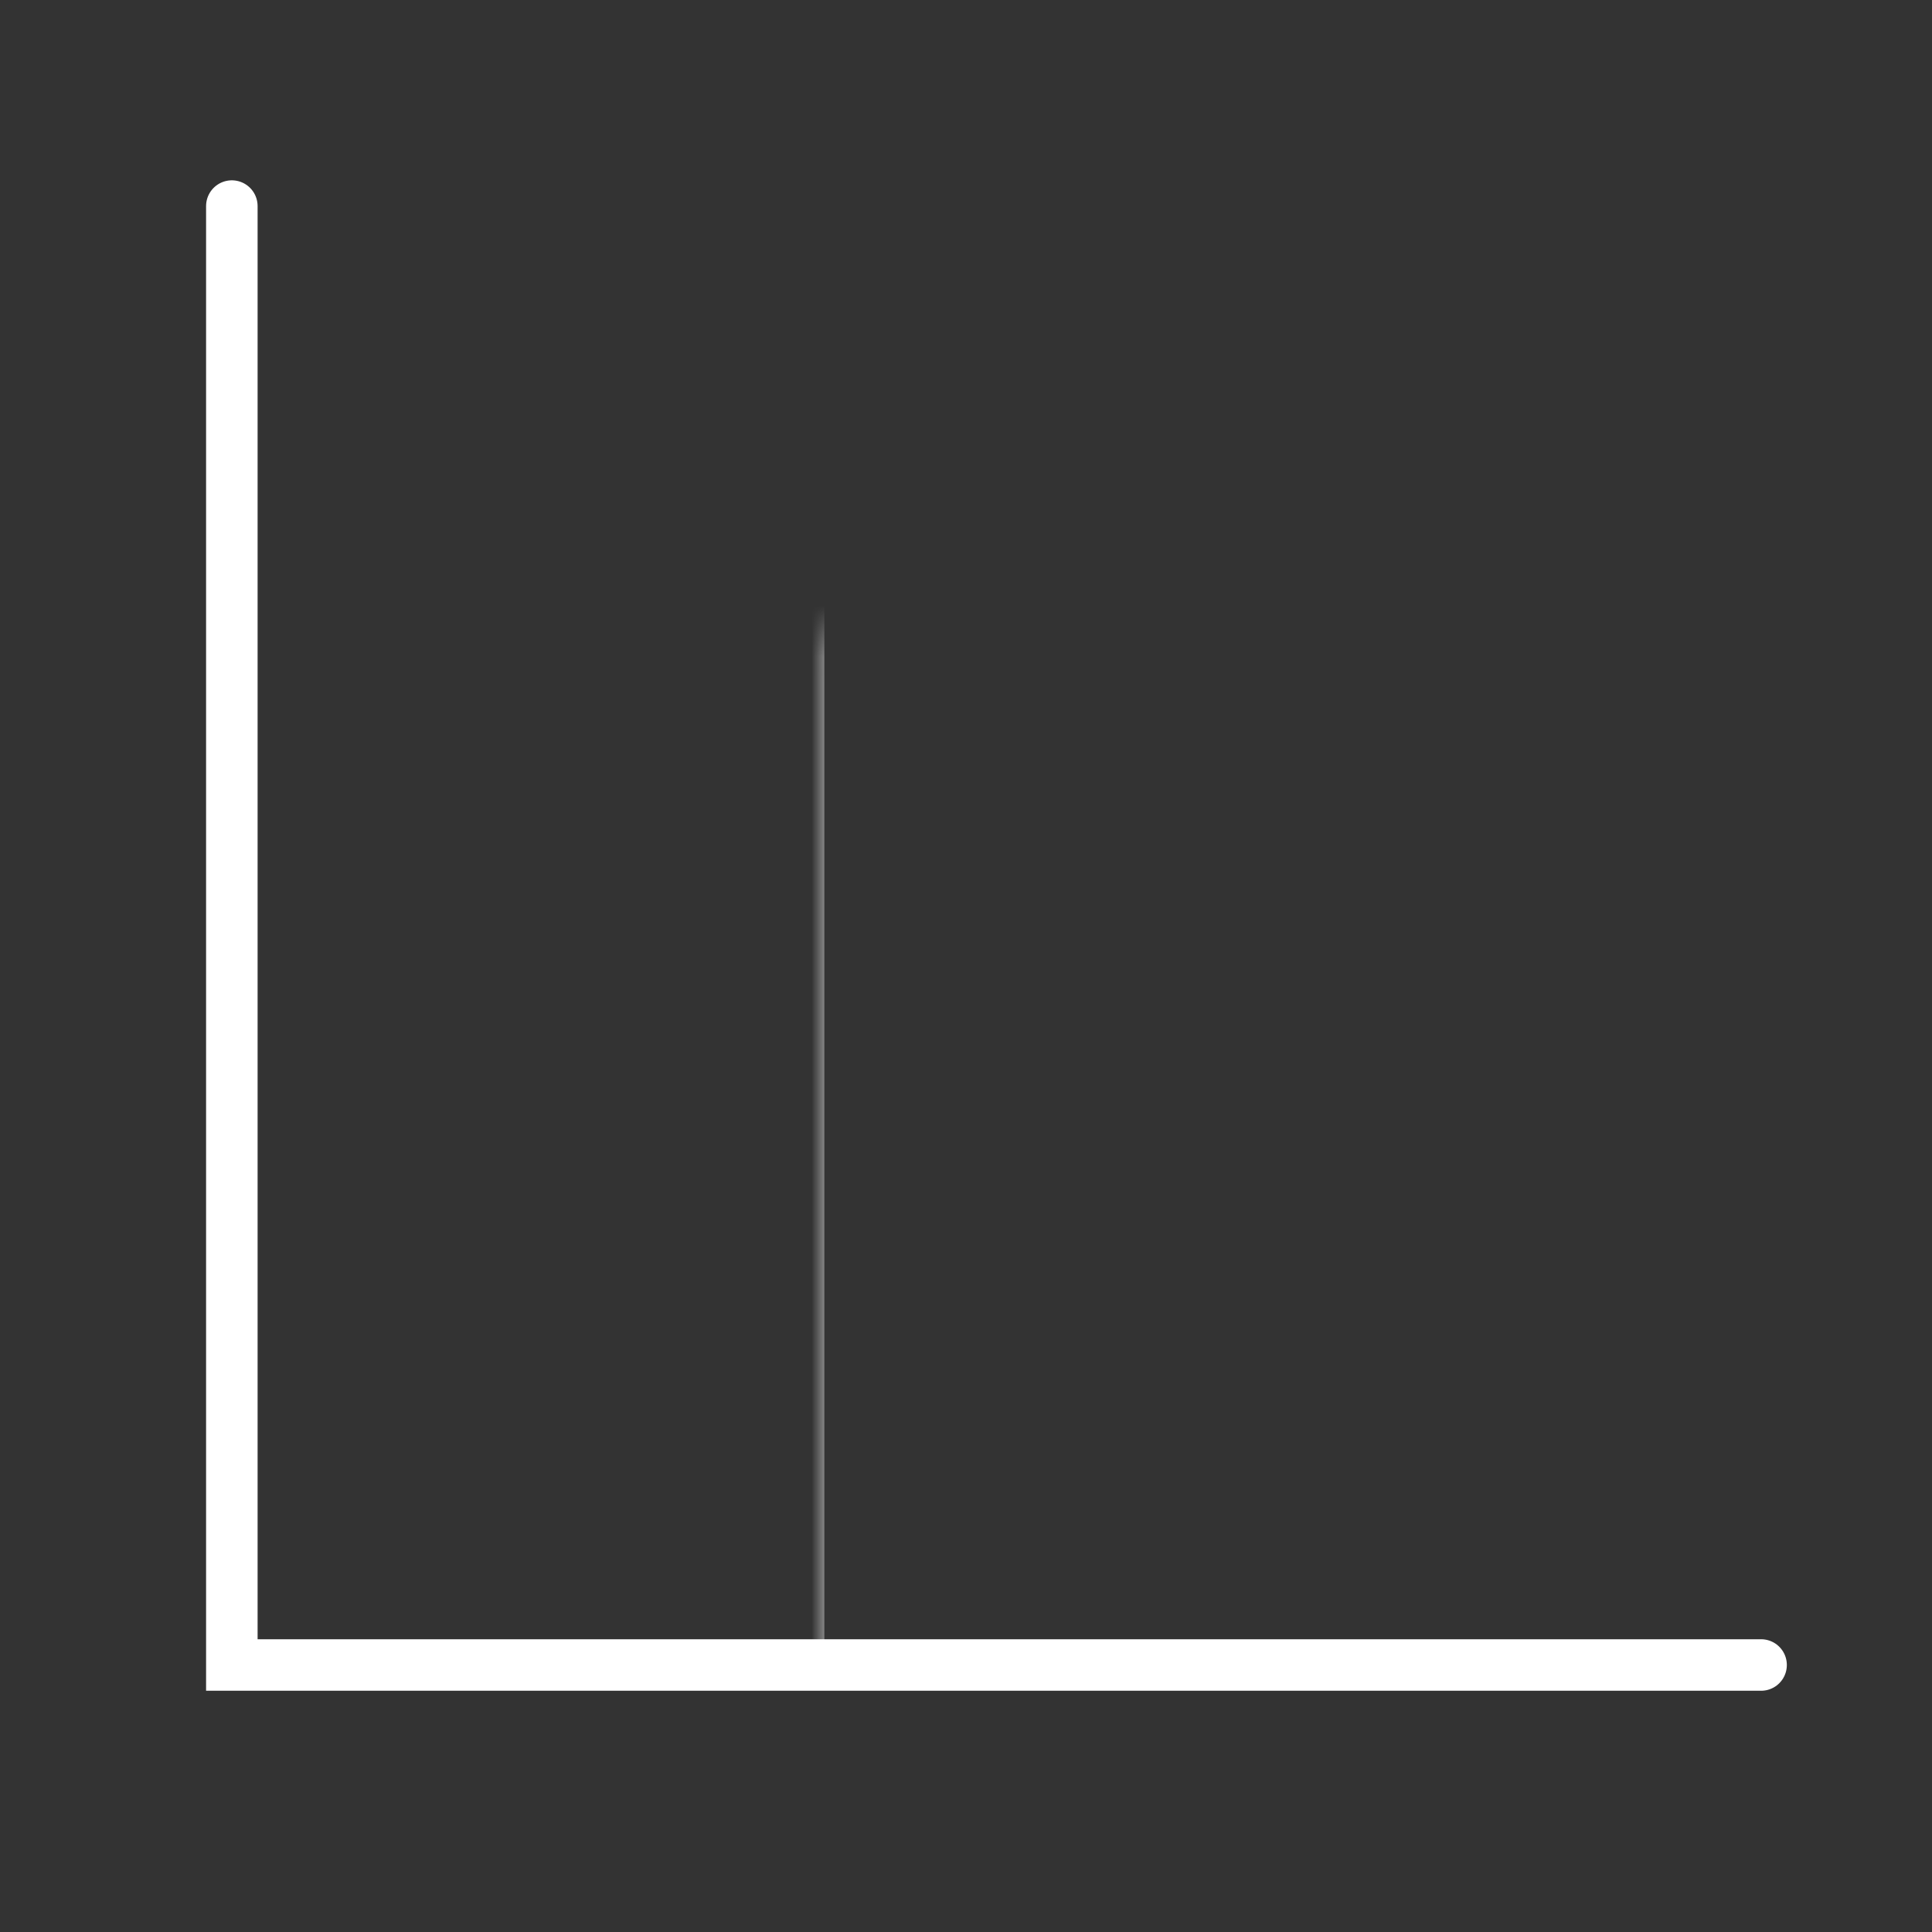 <svg width="75" height="75" viewBox="0 0 75 75" fill="none" xmlns="http://www.w3.org/2000/svg">
<rect x="0" y="0" width="75" height="75" fill="#333333" stroke="none"/>
<path d="M9 8V64.635H68.365" stroke="white" stroke-width="2" stroke-linecap="round"/>
<mask id="path-2-inside-1_9721_22978" fill="white">
<rect x="16" y="12" width="14" height="53" rx="1.365"/>
</mask>
<rect x="16" y="12" width="14" height="53" rx="1.365" stroke="white" stroke-width="4" mask="url(#path-2-inside-1_9721_22978)"/>
<mask id="path-3-inside-2_9721_22978" fill="white">
<rect x="35" y="22" width="14" height="43" rx="1.365"/>
</mask>
<rect x="35" y="22" width="14" height="43" rx="1.365" stroke="white" stroke-width="4" mask="url(#path-3-inside-2_9721_22978)"/>
<mask id="path-4-inside-3_9721_22978" fill="white">
<rect x="53" y="32" width="14" height="33" rx="1.365"/>
</mask>
<rect x="53" y="32" width="14" height="33" rx="1.365" stroke="white" stroke-width="4" mask="url(#path-4-inside-3_9721_22978)"/>
</svg>
